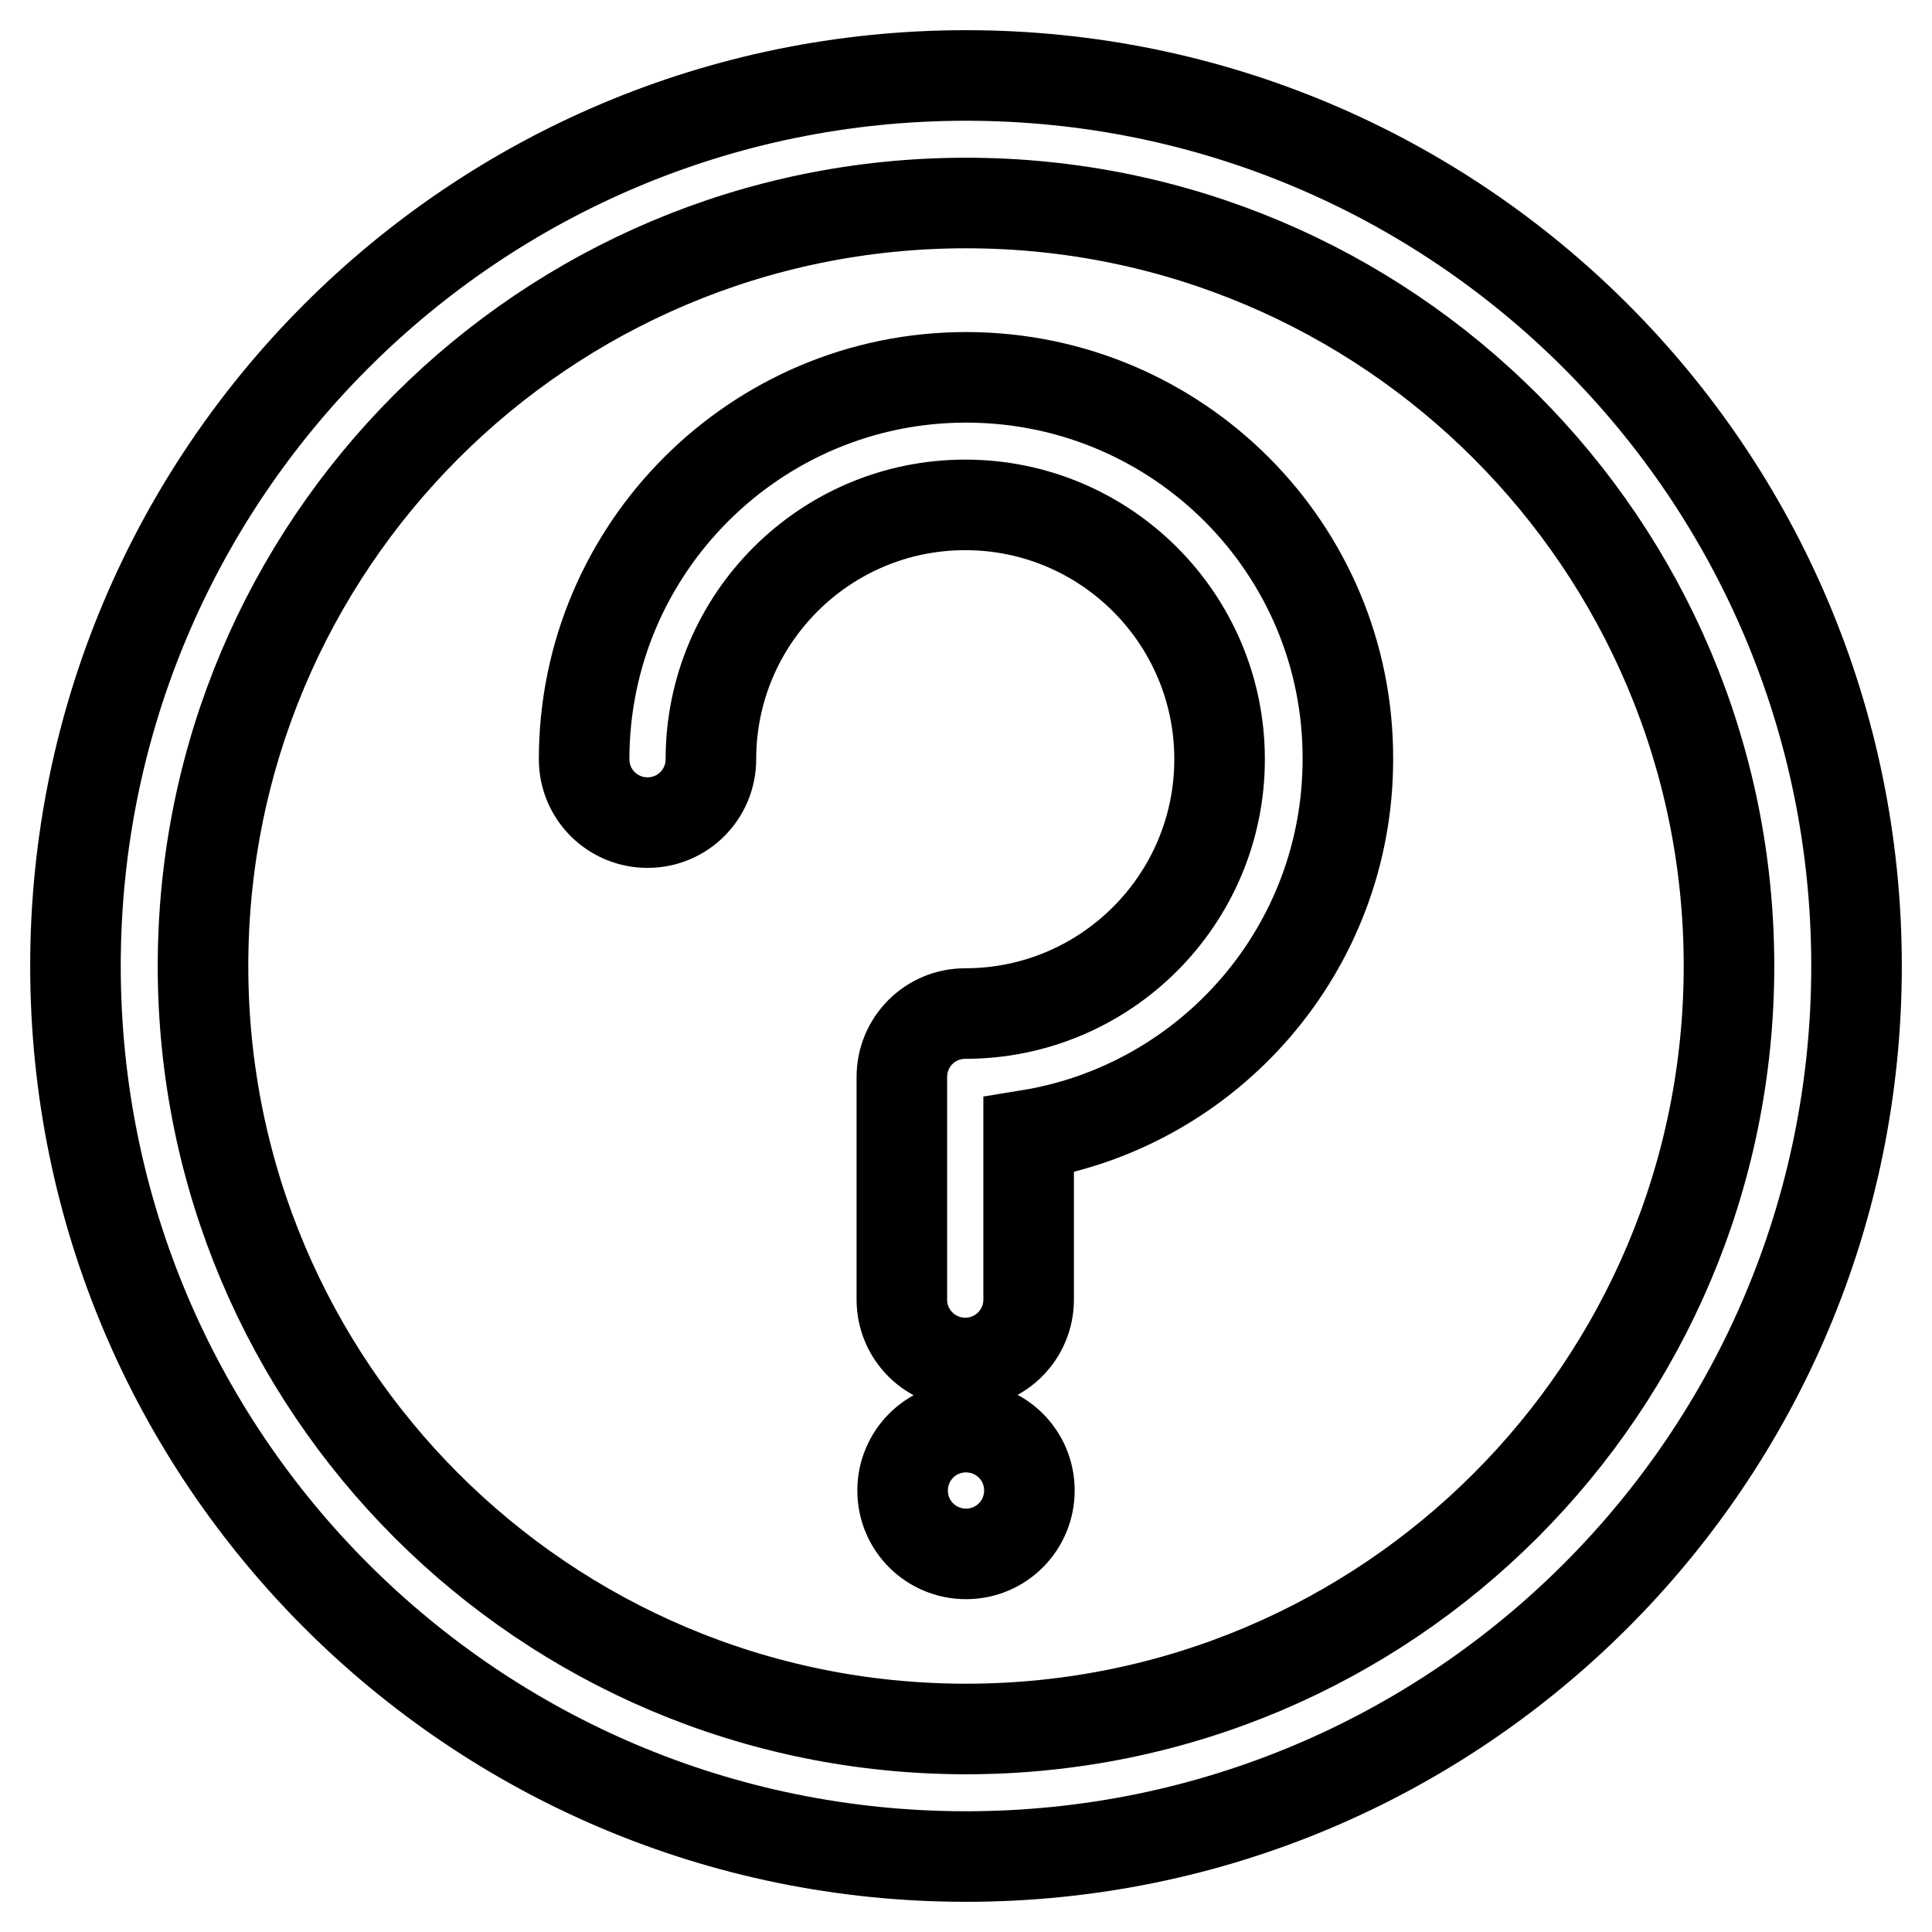 <?xml version="1.0" encoding="utf-8"?>
<!-- Svg Vector Icons : http://www.onlinewebfonts.com/icon -->
<!DOCTYPE svg PUBLIC "-//W3C//DTD SVG 1.1//EN" "http://www.w3.org/Graphics/SVG/1.1/DTD/svg11.dtd">
<svg version="1.1" xmlns="http://www.w3.org/2000/svg" xmlns:xlink="http://www.w3.org/1999/xlink" x="0px" y="0px" viewBox="0 0 256 256" enable-background="new 0 0 256 256" xml:space="preserve">
<g> <path stroke-width="12" fill-opacity="0" stroke="#000000"  d="M128,10C62.8,10,10,62.8,10,128c0,65.2,52.8,118,118,118c65.2,0,118-52.8,118-118C246,62.8,193.2,10,128,10 z M128,229.1c-55.9,0-101.1-45.3-101.1-101.1S72.1,26.9,128,26.9c55.9,0,101.1,45.3,101.1,101.1S183.9,229.1,128,229.1z  M119.6,197.5c0,4.7,3.8,8.4,8.4,8.4c4.7,0,8.4-3.8,8.4-8.4c0-4.7-3.8-8.4-8.4-8.4C123.3,189.1,119.6,192.9,119.6,197.5z  M178.6,100.6c0.1-27.9-22.5-50.5-50.4-50.6c-0.1,0-0.1,0-0.2,0c-27.9,0-50.6,22.7-50.6,50.6c0,4.7,3.8,8.4,8.4,8.4 c4.7,0,8.4-3.8,8.4-8.4c0-18.6,15.1-33.7,33.7-33.7c18.6,0,33.7,15.1,33.7,33.7s-15.1,33.7-33.7,33.7c-4.7,0-8.4,3.8-8.4,8.4v29.5 c0,4.7,3.8,8.4,8.4,8.4c4.7,0,8.4-3.8,8.4-8.4v-21.8C160.3,146.5,178.6,125.7,178.6,100.6z"/></g>
</svg>